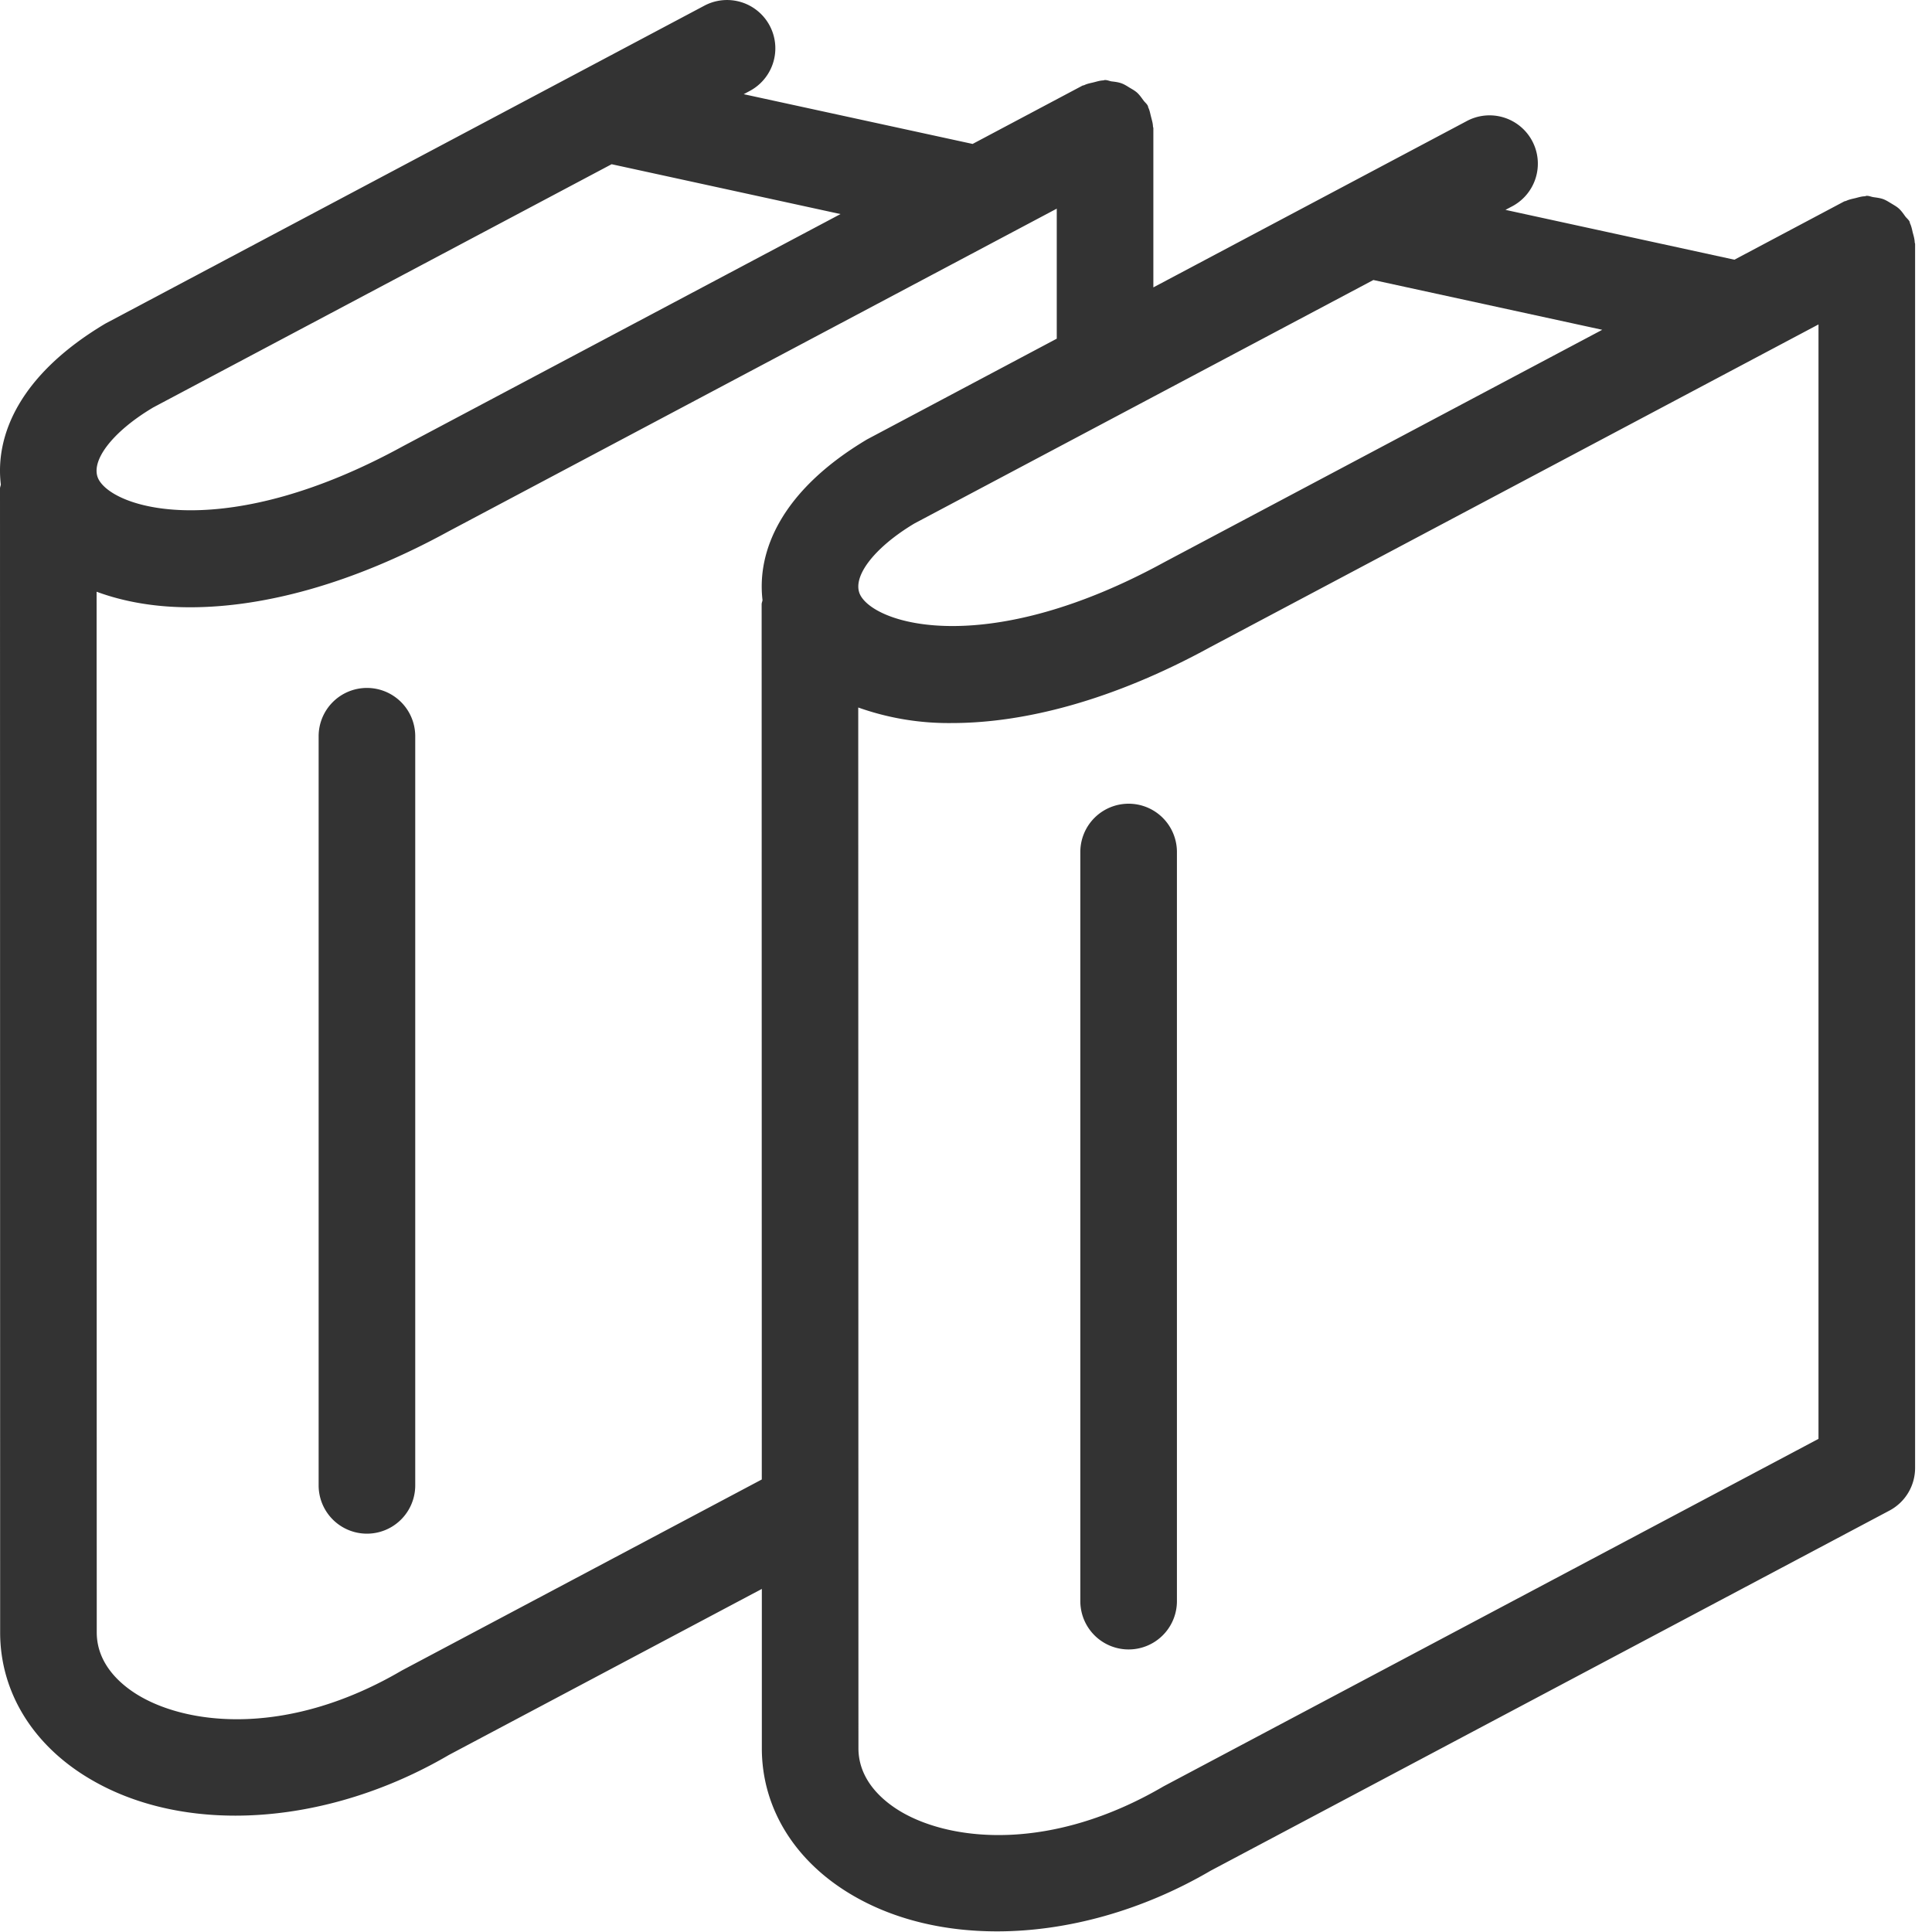 <svg xmlns="http://www.w3.org/2000/svg" width="40" height="40" viewBox="0 0 40 40">
    <path fill="#333" fill-rule="evenodd" d="M37.65 29.79l-13.559 7.194c-2.32 1.357-4.367 1.14-5.412.54-.339-.195-.906-.626-.906-1.329l-.004-21.547a5.584 5.584 0 0 0 1.937.322c1.496 0 3.332-.465 5.359-1.576L37.65 6.717V29.79zM15.787 12.422c-.002.031-.018.056-.018.088l.003 18.121-7.451 3.954c-2.322 1.36-4.367 1.14-5.412.54-.339-.194-.906-.625-.906-1.329L2 12.251c.552.204 1.2.322 1.935.322 1.495 0 3.332-.465 5.36-1.576L21.879 4.32v2.692l-3.927 2.085c-1.779 1.06-2.284 2.314-2.165 3.327zM3.162 8.441L12.663 3.4l4.739 1.032-9.057 4.805c-3.633 1.991-5.944 1.316-6.297.7-.208-.365.267-.99 1.114-1.495zm25.271-2.644l4.74 1.031-9.057 4.806c-3.633 1.99-5.945 1.316-6.297.7-.208-.365.267-.99 1.113-1.496l9.501-5.04zm11.209-.784c-.003-.068-.023-.132-.041-.2-.015-.064-.027-.127-.055-.186-.006-.013-.005-.028-.012-.042-.023-.042-.06-.068-.088-.106-.042-.058-.08-.114-.133-.162-.047-.042-.1-.07-.153-.103-.057-.034-.11-.069-.172-.092-.066-.023-.131-.03-.199-.04-.048-.007-.09-.028-.139-.028-.016 0-.028.008-.043.01-.066.001-.129.022-.193.038-.067.016-.132.028-.192.057-.013.006-.027.005-.041.012l-2.272 1.206-4.74-1.032.123-.065a1 1 0 1 0-.938-1.766L23.879 5.95V2.657c0-.015-.007-.027-.008-.04-.002-.069-.024-.134-.04-.2-.017-.065-.027-.128-.055-.187-.007-.014-.005-.028-.013-.042-.023-.043-.06-.07-.088-.108-.042-.057-.08-.113-.131-.16-.048-.043-.103-.073-.159-.106-.053-.033-.105-.067-.166-.089-.067-.024-.135-.032-.206-.04-.046-.008-.086-.028-.134-.028-.014 0-.027.007-.042.008-.066.003-.128.023-.195.04-.065.016-.131.027-.19.056-.014.007-.029.006-.041.012L20.137 2.98l-4.739-1.03.123-.066a1 1 0 0 0-.937-1.767L2.181 6.7C.402 7.76-.104 9.014.017 10.03c-.003.03-.017.054-.017.084l.003 23.684c0 1.25.696 2.367 1.911 3.063.851.49 1.873.73 2.958.73 1.446 0 3.005-.427 4.423-1.257l6.478-3.437v3.3c0 1.25.696 2.365 1.911 3.062.852.49 1.873.728 2.959.728 1.445 0 3.004-.426 4.422-1.256l14.054-7.456a.999.999 0 0 0 .531-.883V5.054c0-.015-.008-.026-.008-.04zm-32.045 9.23a1 1 0 0 0-1 1v15.51a1 1 0 1 0 2 0v-15.51a1 1 0 0 0-1-1m15.77 2.397a1 1 0 0 0-1 1v15.51a1 1 0 1 0 2 0V17.64a1 1 0 0 0-1-1"/>
</svg>
